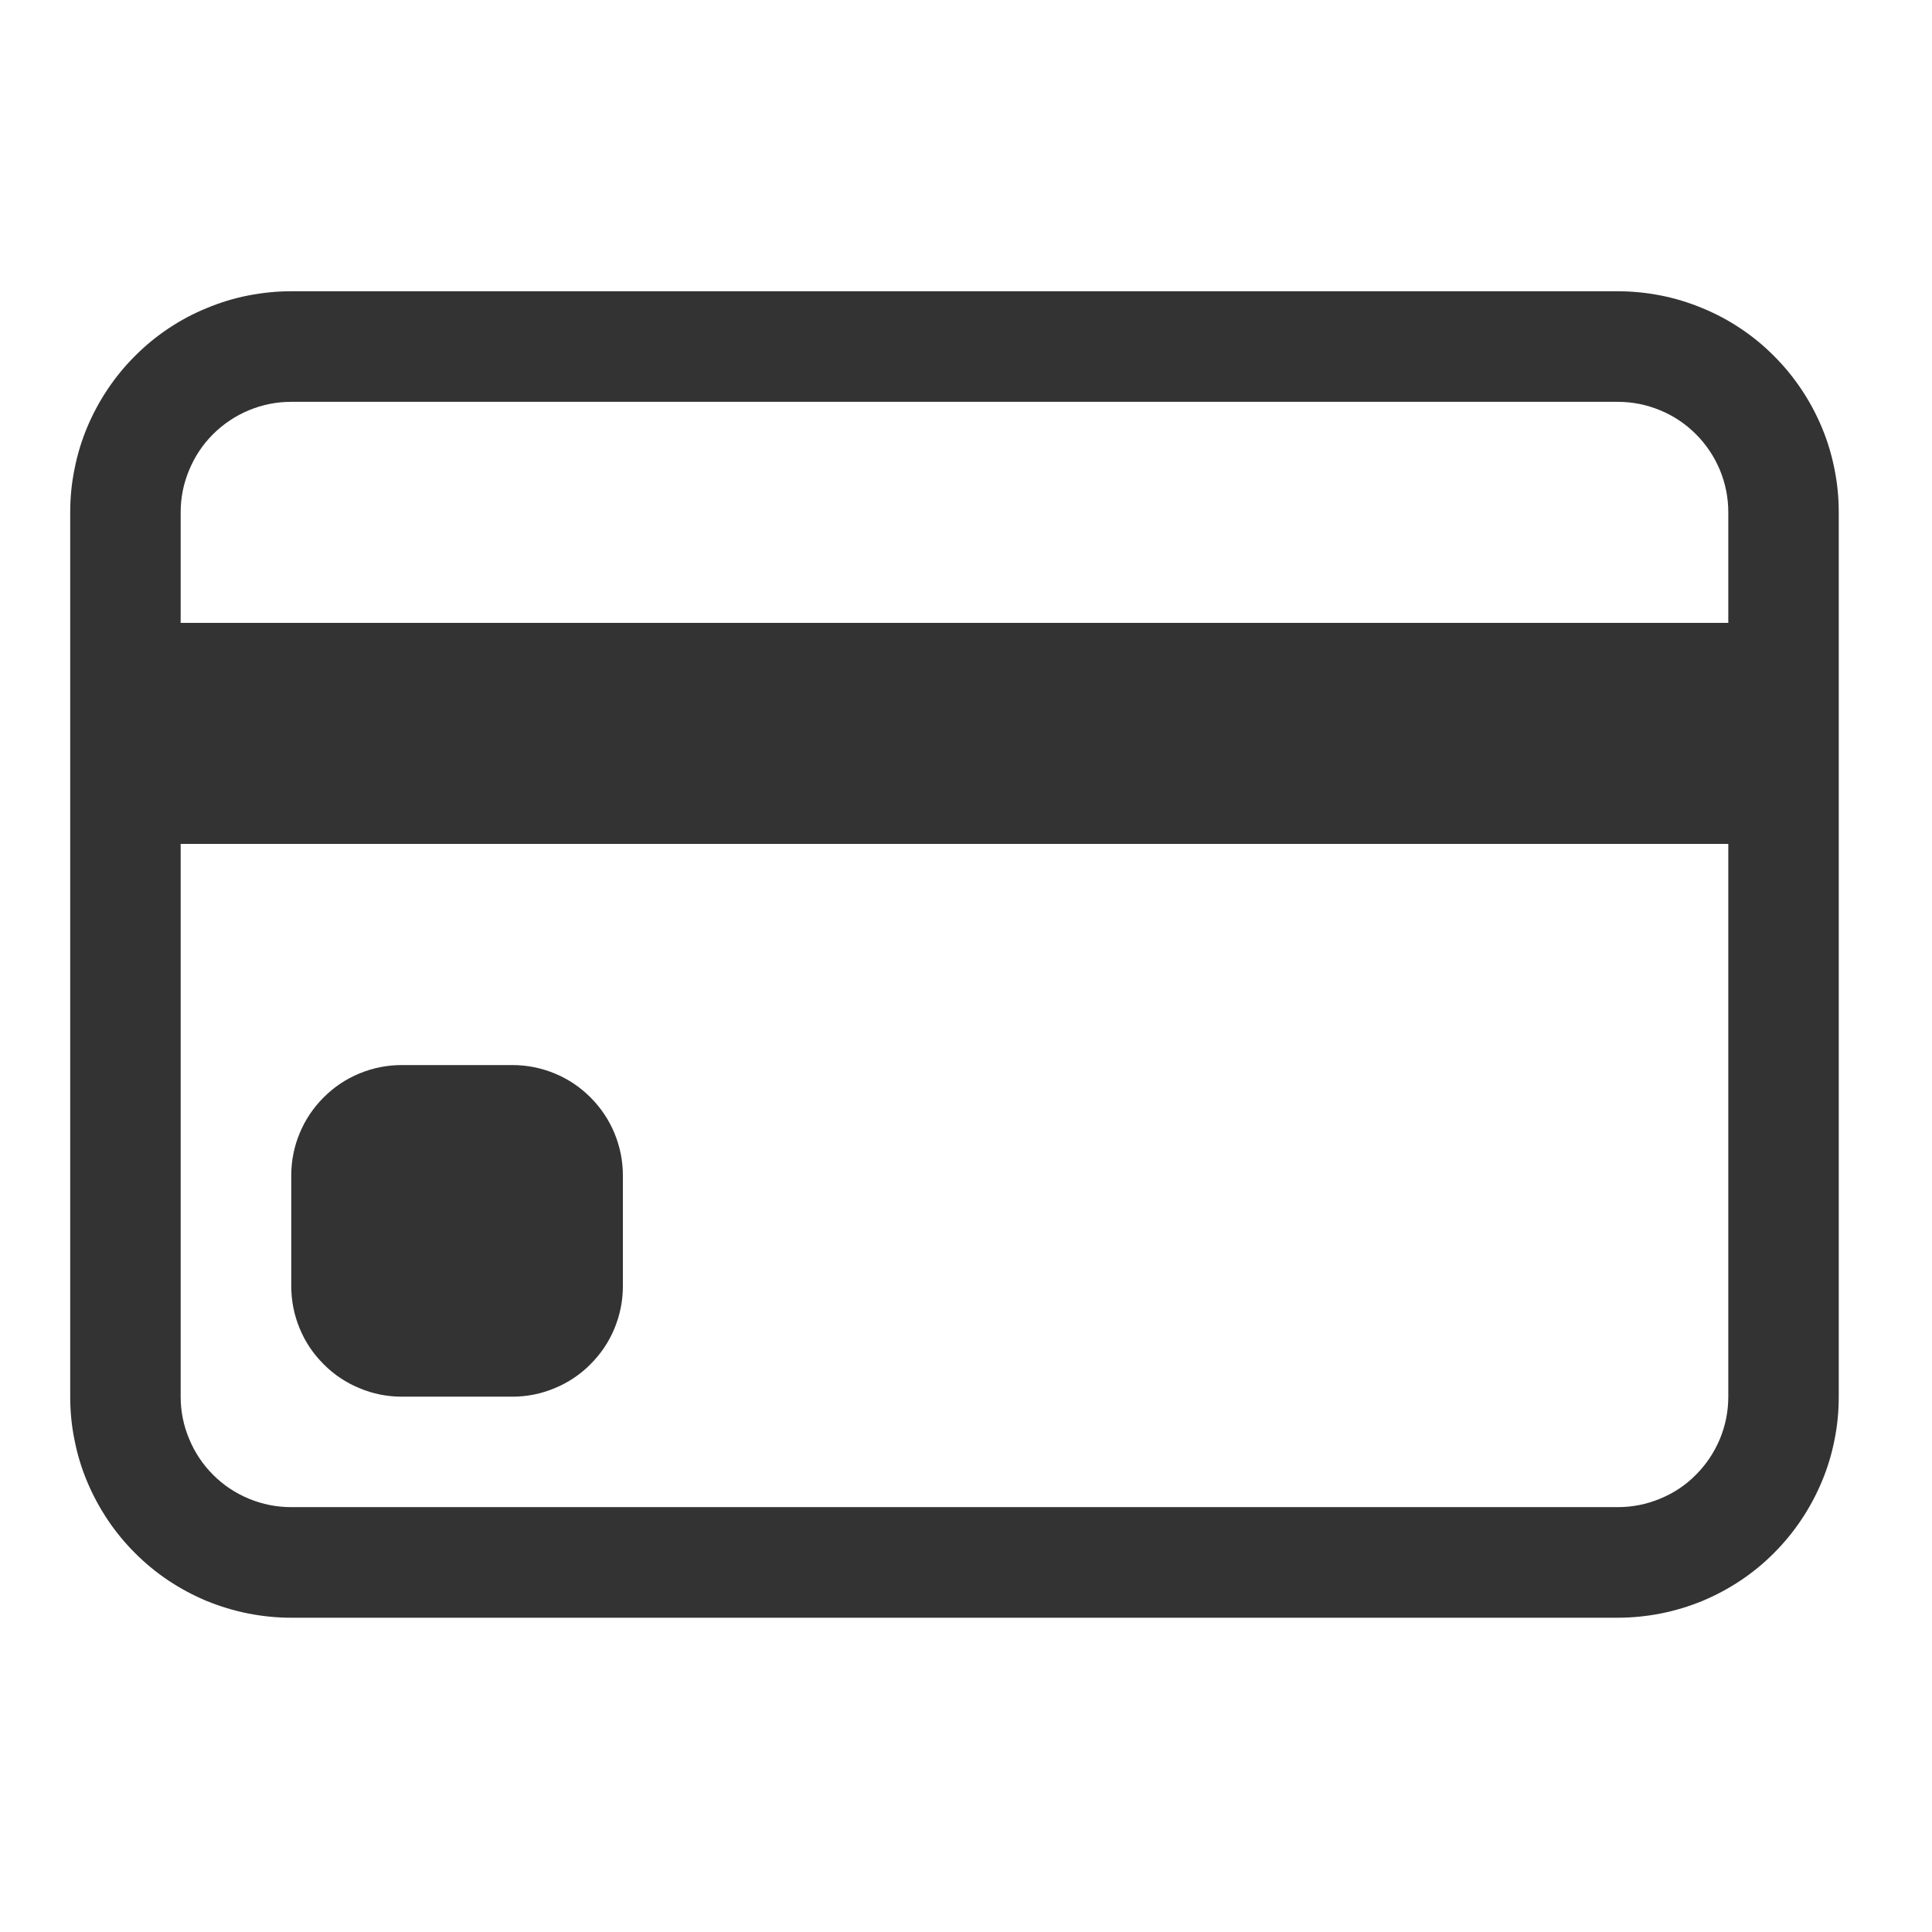 <svg version="1.0" preserveAspectRatio="xMidYMid meet" height="90" viewBox="0 0 67.5 67.5" zoomAndPan="magnify" width="90" xmlns:xlink="http://www.w3.org/1999/xlink" xmlns="http://www.w3.org/2000/svg"><defs><filter id="dc8bbbc552" height="100%" width="100%" y="0%" x="0%"><feColorMatrix color-interpolation-filters="sRGB" values="0 0 0 0 1 0 0 0 0 1 0 0 0 0 1 0 0 0 1 0"></feColorMatrix></filter><mask id="18e8bf688d"><g filter="url(#dc8bbbc552)"><rect fill-opacity="0.8" height="81" y="-6.75" fill="#000000" width="81" x="-6.75"></rect></g></mask><clipPath id="7bc4c34b61"><path clip-rule="nonzero" d="M 0.453 8 L 62.242 8 L 62.242 55 L 0.453 55 Z M 0.453 8"></path></clipPath><clipPath id="166719ef89"><rect height="64" y="0" width="64" x="0"></rect></clipPath></defs><g mask="url(#18e8bf688d)"><g transform="matrix(1, 0, 0, 1, 2, 2)"><g clip-path="url(#166719ef89)"><g clip-path="url(#7bc4c34b61)"><path fill-rule="nonzero" fill-opacity="1" d="M 0.453 15.898 C 0.453 15.395 0.5 14.891 0.602 14.395 C 0.699 13.895 0.844 13.414 1.039 12.945 C 1.234 12.477 1.473 12.031 1.754 11.609 C 2.035 11.188 2.355 10.797 2.715 10.438 C 3.074 10.078 3.461 9.758 3.883 9.477 C 4.305 9.195 4.75 8.957 5.219 8.766 C 5.688 8.57 6.172 8.422 6.668 8.324 C 7.168 8.227 7.668 8.176 8.176 8.176 L 54.52 8.176 C 55.027 8.176 55.531 8.227 56.027 8.324 C 56.523 8.422 57.008 8.57 57.477 8.766 C 57.945 8.957 58.391 9.195 58.812 9.477 C 59.234 9.758 59.625 10.078 59.98 10.438 C 60.34 10.797 60.66 11.188 60.941 11.609 C 61.223 12.031 61.461 12.477 61.656 12.945 C 61.852 13.414 61.996 13.895 62.094 14.395 C 62.195 14.891 62.242 15.395 62.242 15.898 L 62.242 46.797 C 62.242 47.305 62.195 47.805 62.094 48.305 C 61.996 48.801 61.852 49.285 61.656 49.75 C 61.461 50.219 61.223 50.664 60.941 51.086 C 60.66 51.508 60.34 51.898 59.98 52.258 C 59.625 52.617 59.234 52.938 58.812 53.219 C 58.391 53.5 57.945 53.738 57.477 53.934 C 57.008 54.125 56.523 54.273 56.027 54.371 C 55.531 54.469 55.027 54.52 54.52 54.52 L 8.176 54.52 C 7.668 54.52 7.168 54.469 6.668 54.371 C 6.172 54.273 5.688 54.125 5.219 53.934 C 4.75 53.738 4.305 53.5 3.883 53.219 C 3.461 52.938 3.074 52.617 2.715 52.258 C 2.355 51.898 2.035 51.508 1.754 51.086 C 1.473 50.664 1.234 50.219 1.039 49.75 C 0.844 49.285 0.699 48.801 0.602 48.305 C 0.5 47.805 0.453 47.305 0.453 46.797 Z M 8.176 12.039 C 7.664 12.039 7.172 12.137 6.699 12.332 C 6.227 12.527 5.809 12.809 5.445 13.168 C 5.082 13.531 4.805 13.949 4.609 14.422 C 4.41 14.895 4.312 15.387 4.312 15.898 L 4.312 19.762 L 58.383 19.762 L 58.383 15.898 C 58.383 15.387 58.285 14.895 58.09 14.422 C 57.891 13.949 57.613 13.531 57.25 13.168 C 56.891 12.809 56.473 12.527 55.996 12.332 C 55.523 12.137 55.031 12.039 54.52 12.039 Z M 58.383 27.484 L 4.312 27.484 L 4.312 46.797 C 4.312 47.309 4.41 47.801 4.609 48.273 C 4.805 48.746 5.082 49.164 5.445 49.527 C 5.809 49.891 6.227 50.168 6.699 50.363 C 7.172 50.559 7.664 50.656 8.176 50.656 L 54.52 50.656 C 55.031 50.656 55.523 50.559 55.996 50.363 C 56.473 50.168 56.891 49.891 57.25 49.527 C 57.613 49.164 57.891 48.746 58.09 48.273 C 58.285 47.801 58.383 47.309 58.383 46.797 Z M 58.383 27.484" fill="#000000"></path></g><path fill-rule="nonzero" fill-opacity="1" d="M 8.176 39.07 C 8.176 38.559 8.273 38.066 8.469 37.594 C 8.664 37.121 8.945 36.703 9.309 36.34 C 9.668 35.98 10.086 35.699 10.559 35.504 C 11.031 35.309 11.527 35.211 12.039 35.211 L 15.898 35.211 C 16.41 35.211 16.906 35.309 17.379 35.504 C 17.852 35.699 18.27 35.98 18.629 36.34 C 18.992 36.703 19.273 37.121 19.469 37.594 C 19.664 38.066 19.762 38.559 19.762 39.07 L 19.762 42.934 C 19.762 43.445 19.664 43.938 19.469 44.41 C 19.273 44.887 18.992 45.301 18.629 45.664 C 18.27 46.027 17.852 46.305 17.379 46.5 C 16.906 46.699 16.41 46.797 15.898 46.797 L 12.039 46.797 C 11.527 46.797 11.031 46.699 10.559 46.5 C 10.086 46.305 9.668 46.027 9.309 45.664 C 8.945 45.301 8.664 44.887 8.469 44.41 C 8.273 43.938 8.176 43.445 8.176 42.934 Z M 8.176 39.07" fill="#000000"></path></g></g></g></svg>